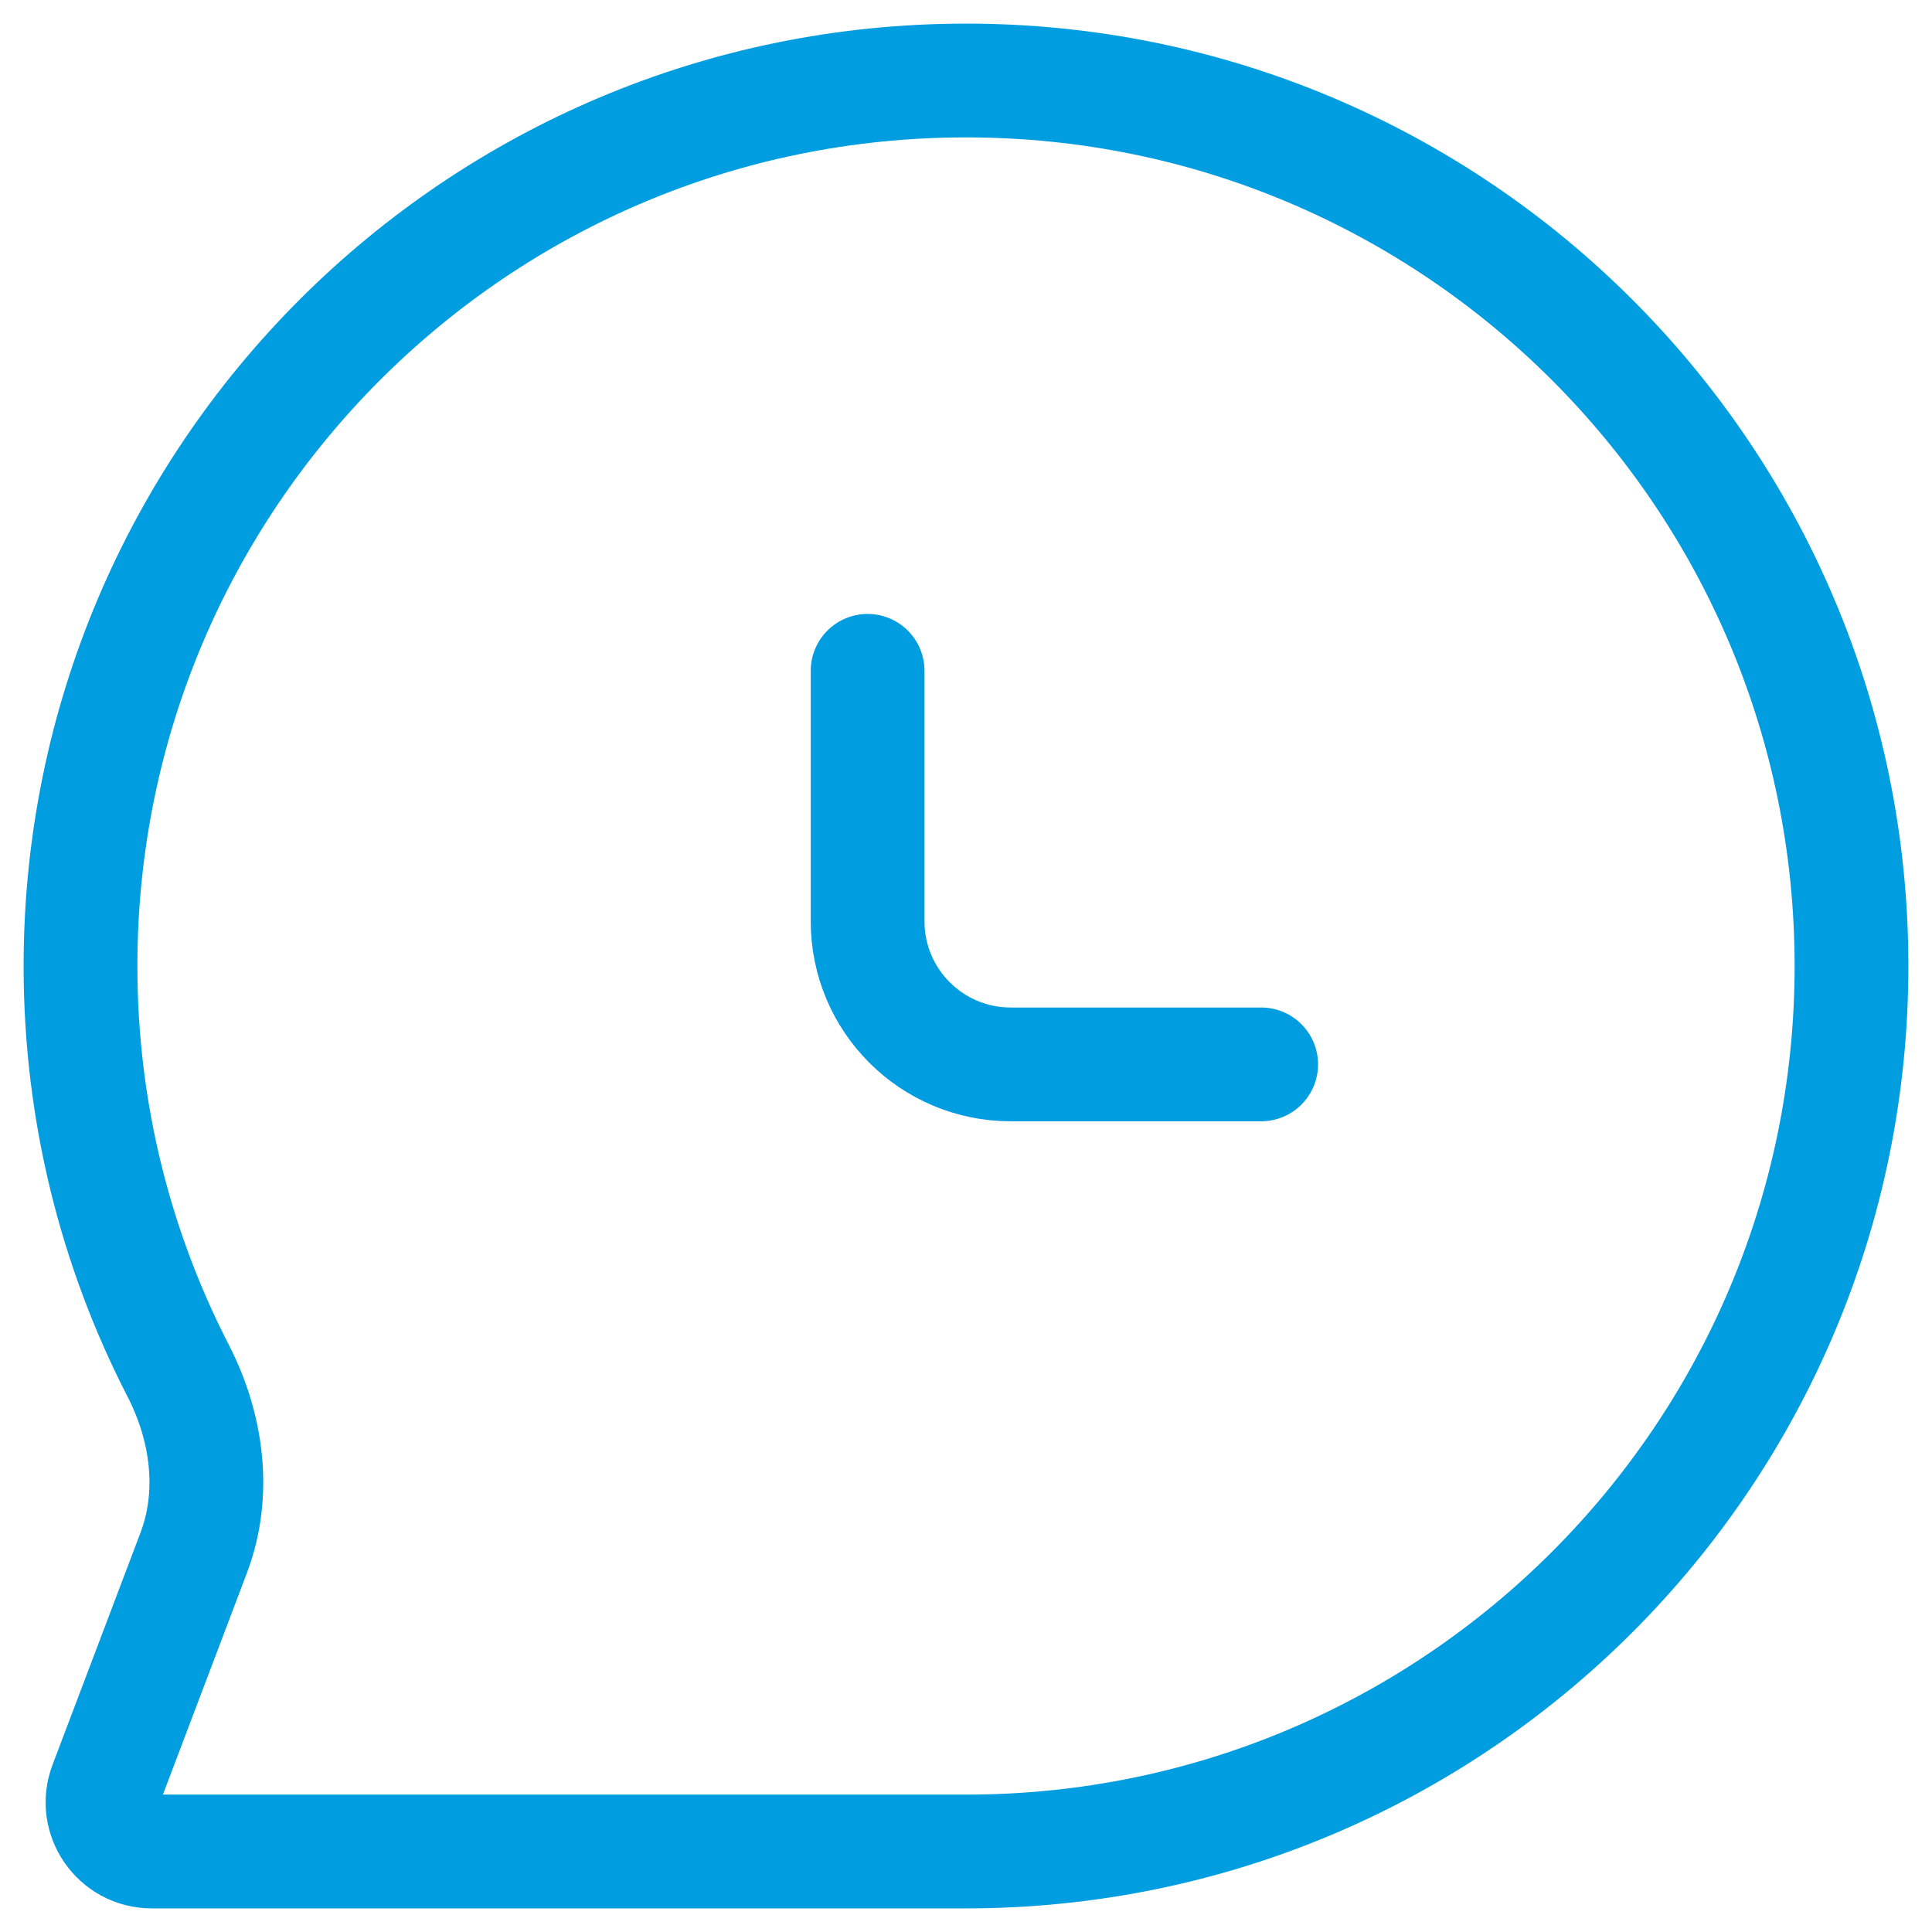 <?xml version="1.0" encoding="UTF-8"?> <svg xmlns="http://www.w3.org/2000/svg" width="27" height="27" viewBox="0 0 27 27" fill="none"> <path d="M12.125 9.375L12.125 12.875C12.125 13.98 13.02 14.875 14.125 14.875H17.625M25.875 13.5C25.875 20.334 20.334 25.875 13.5 25.875H2.121C1.64 25.875 1.307 25.394 1.478 24.944L2.707 21.701C3.022 20.869 2.896 19.945 2.489 19.154C1.617 17.459 1.125 15.537 1.125 13.5C1.125 6.665 6.665 1.125 13.5 1.125C20.334 1.125 25.875 6.665 25.875 13.5Z" stroke="#009DE0" stroke-width="1.59" stroke-linecap="round"></path> </svg> 